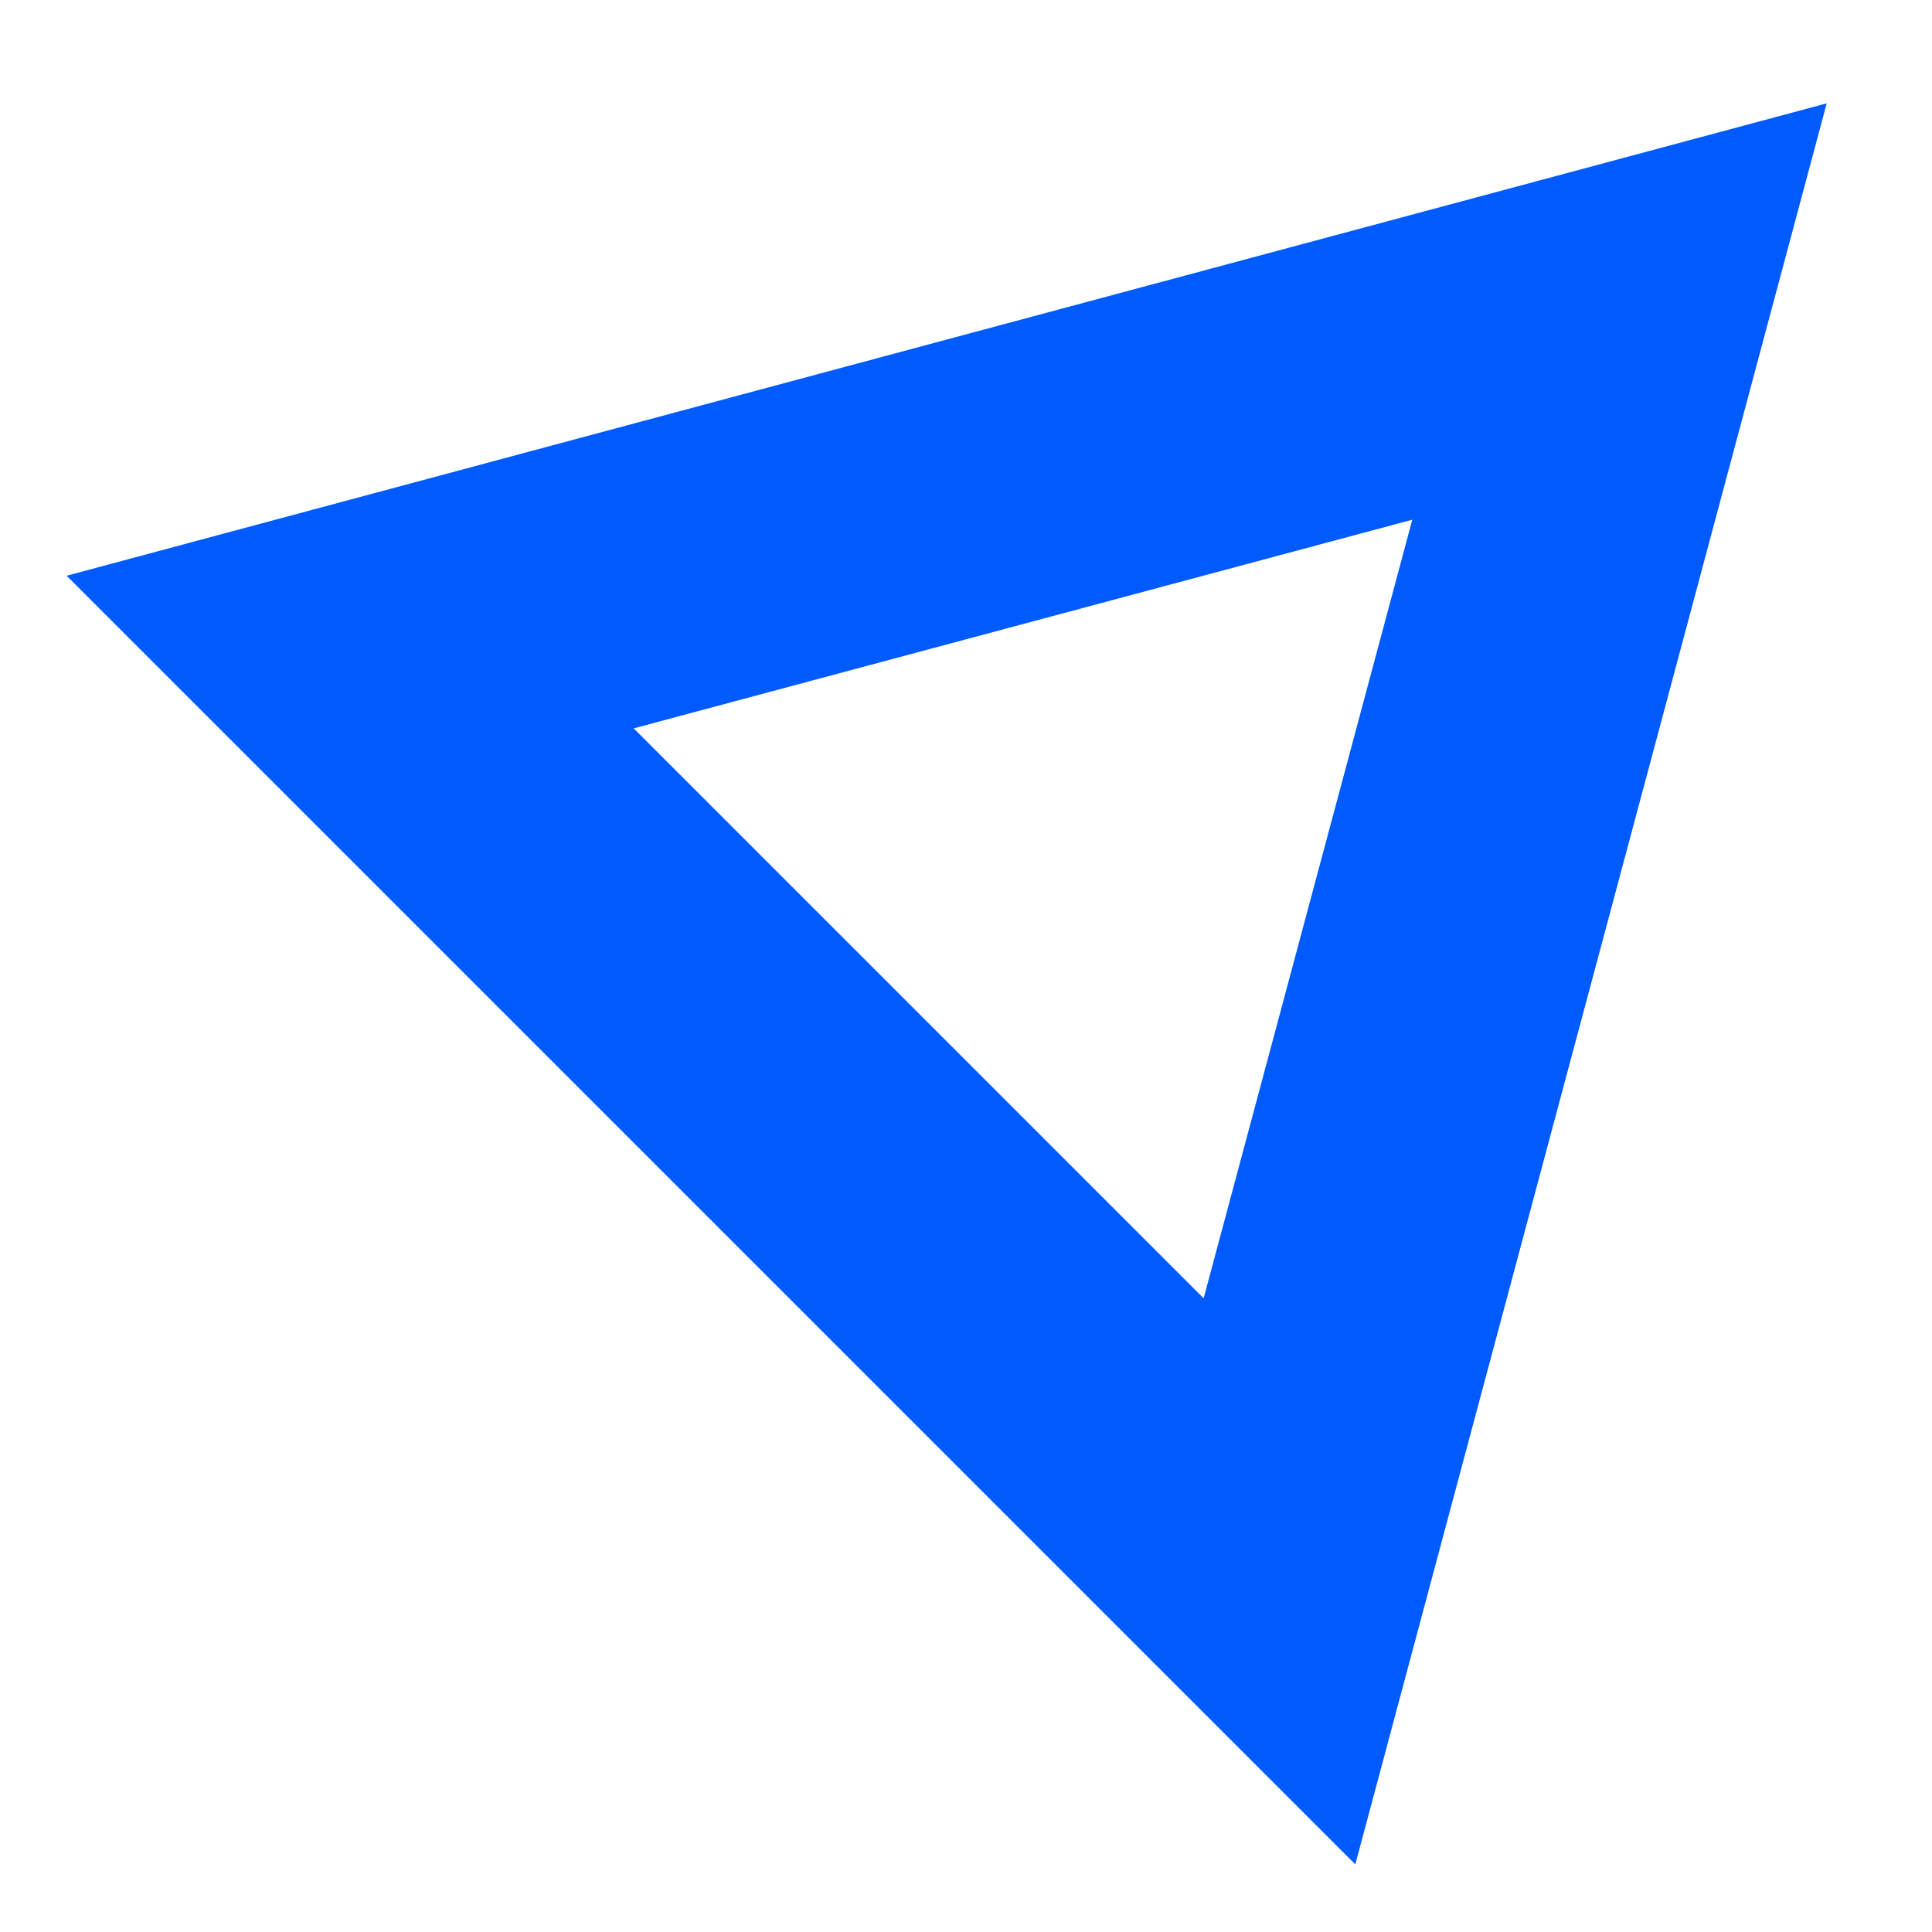 <?xml version="1.0" encoding="UTF-8"?> <!-- Generator: Adobe Illustrator 23.0.2, SVG Export Plug-In . SVG Version: 6.00 Build 0) --> <svg xmlns="http://www.w3.org/2000/svg" xmlns:xlink="http://www.w3.org/1999/xlink" id="Слой_1" x="0px" y="0px" viewBox="0 0 200 200" style="enable-background:new 0 0 200 200;" xml:space="preserve"> <style type="text/css"> .st0{fill:#005BFF;} </style> <path class="st0" d="M6.9,59.6l133.4,133.4l48.8-182.3L6.9,59.6z M65.6,75.4l80.6-21.6l-21.6,80.6L65.6,75.4z"></path> </svg> 